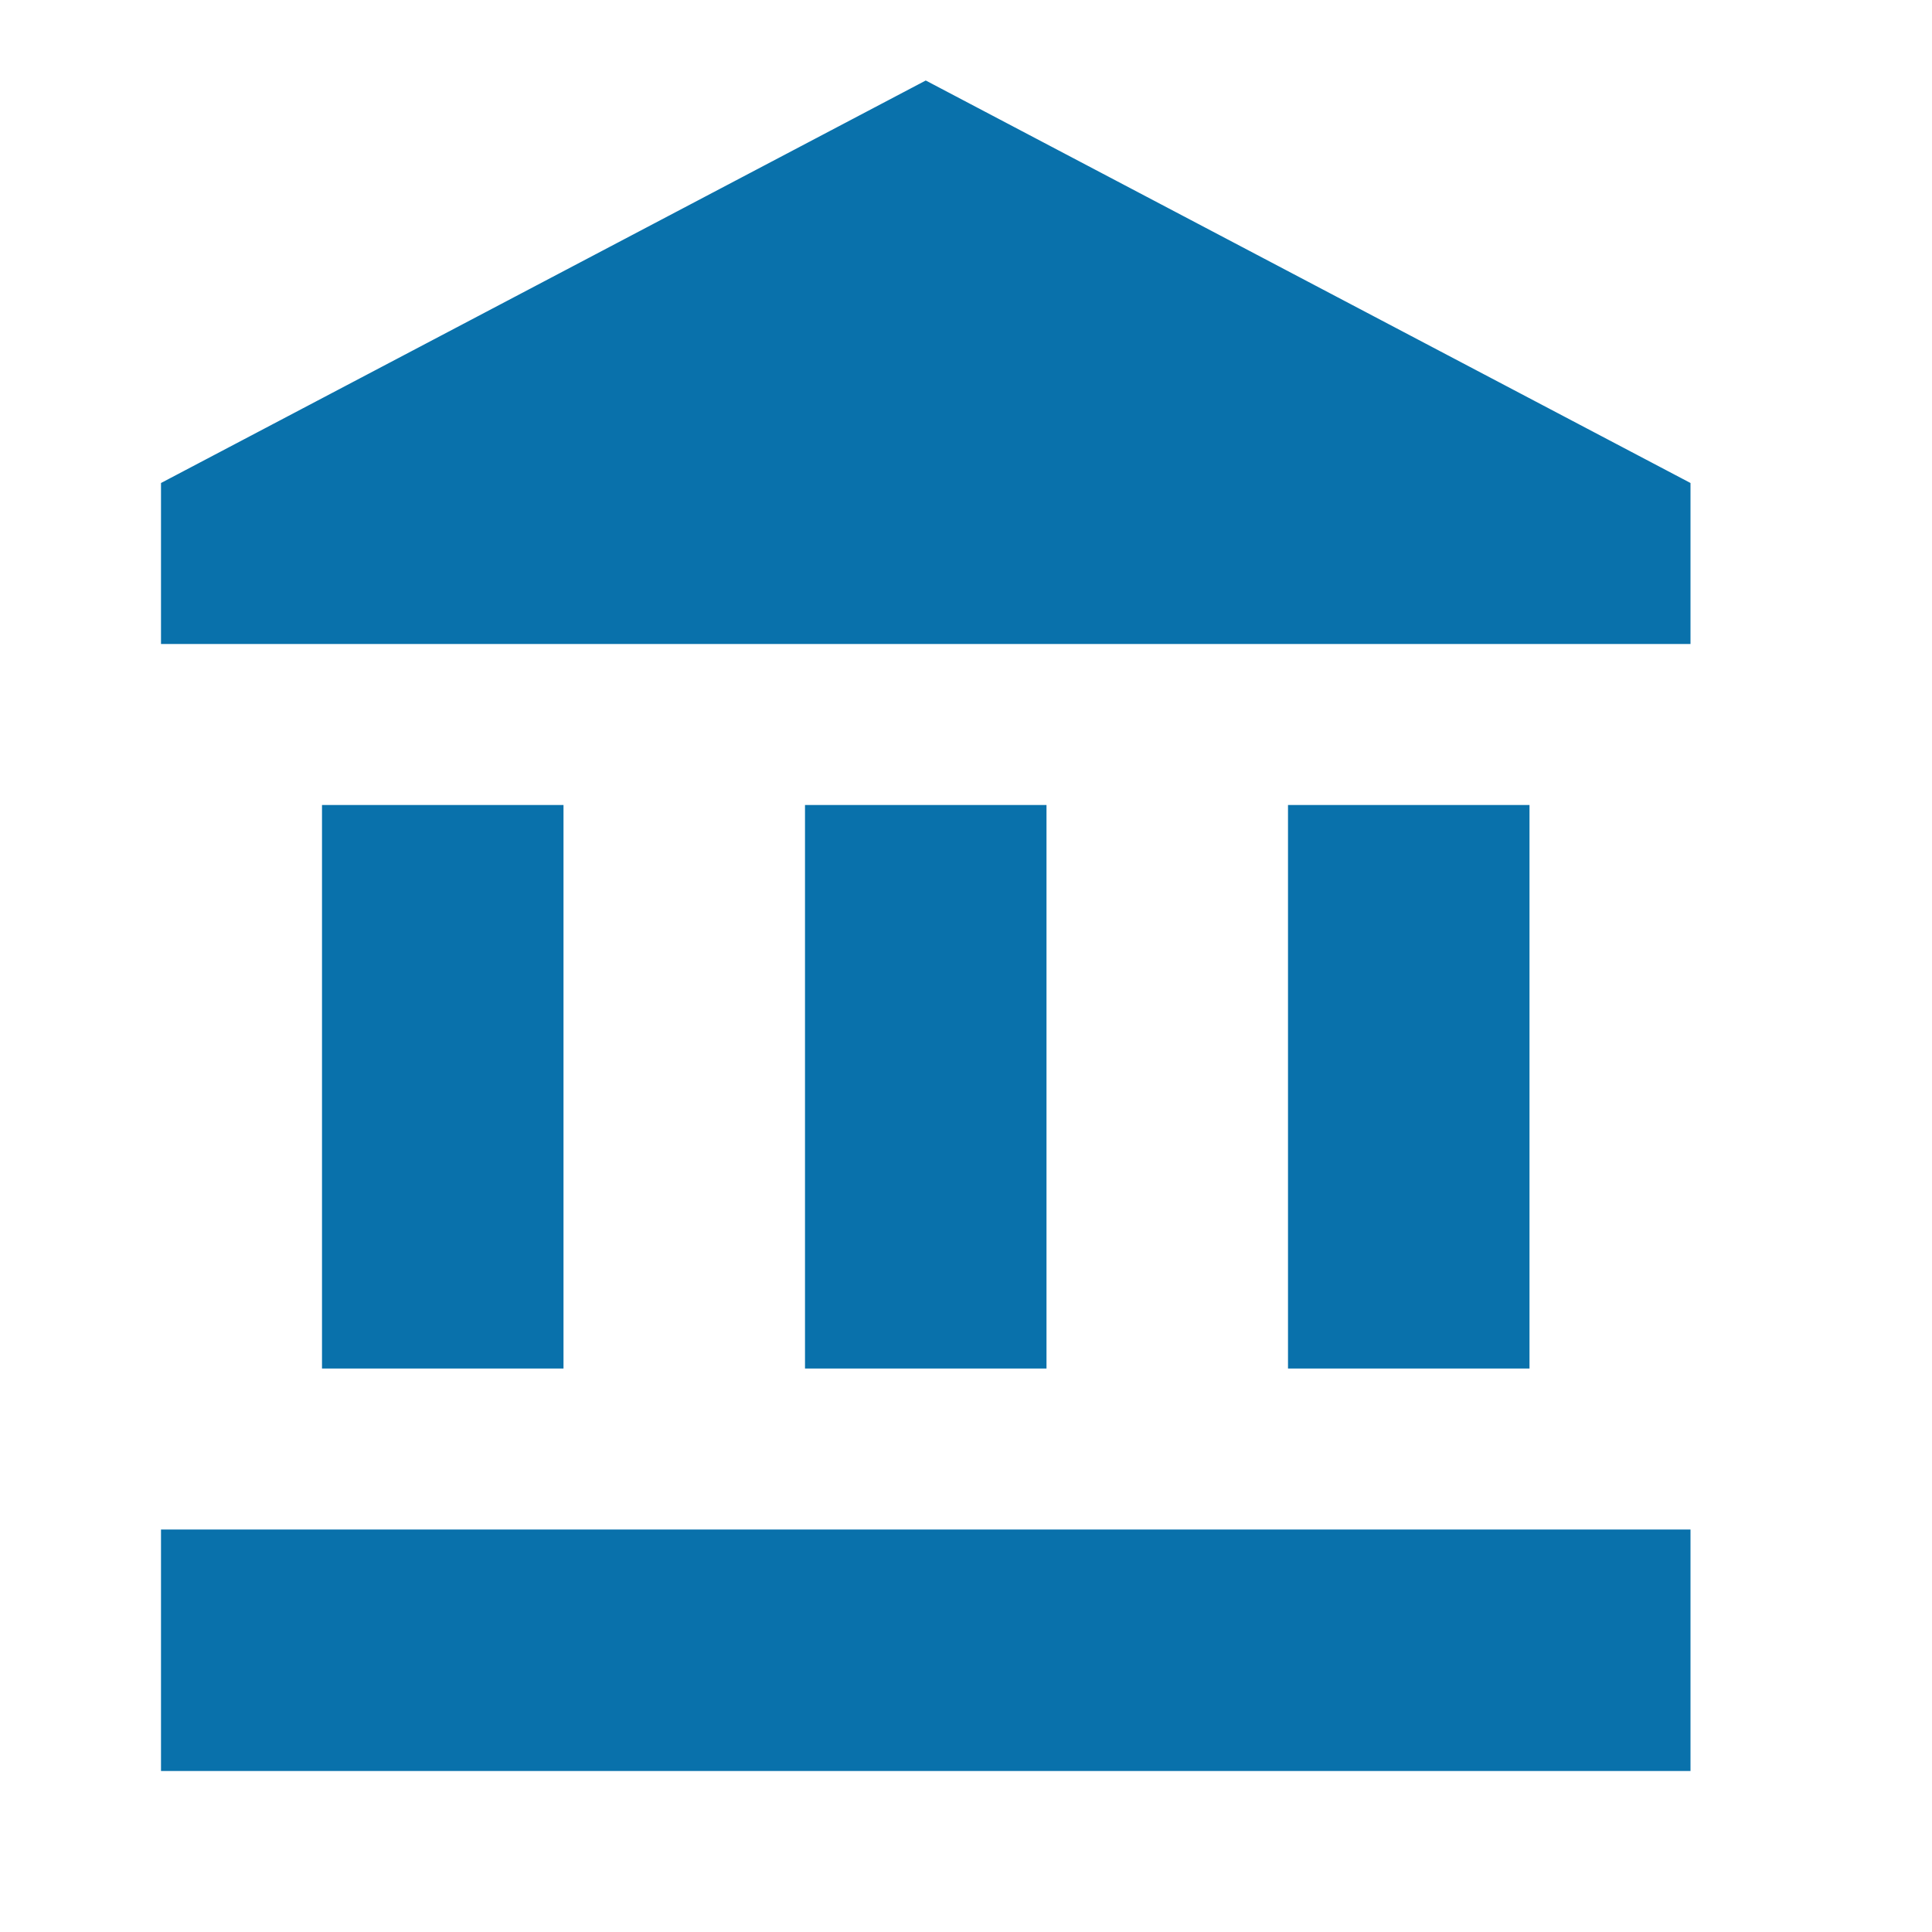 <?xml version="1.0" encoding="utf-8"?>
<!-- Generator: Adobe Illustrator 26.0.2, SVG Export Plug-In . SVG Version: 6.00 Build 0)  -->
<svg version="1.1" id="Layer_1" xmlns="http://www.w3.org/2000/svg" xmlns:xlink="http://www.w3.org/1999/xlink" x="0px" y="0px"
	 viewBox="0 0 24 24" style="enable-background:new 0 0 24 24;" xml:space="preserve">
<style type="text/css">
	.st0{fill:#0971AB;}
</style>
<path class="st0" d="M11.5,1L2,6v2h19V6 M16,10v7h3v-7 M2,22h19v-3H2 M10,10v7h3v-7 M4,10v7h3v-7H4z"/>
</svg>
